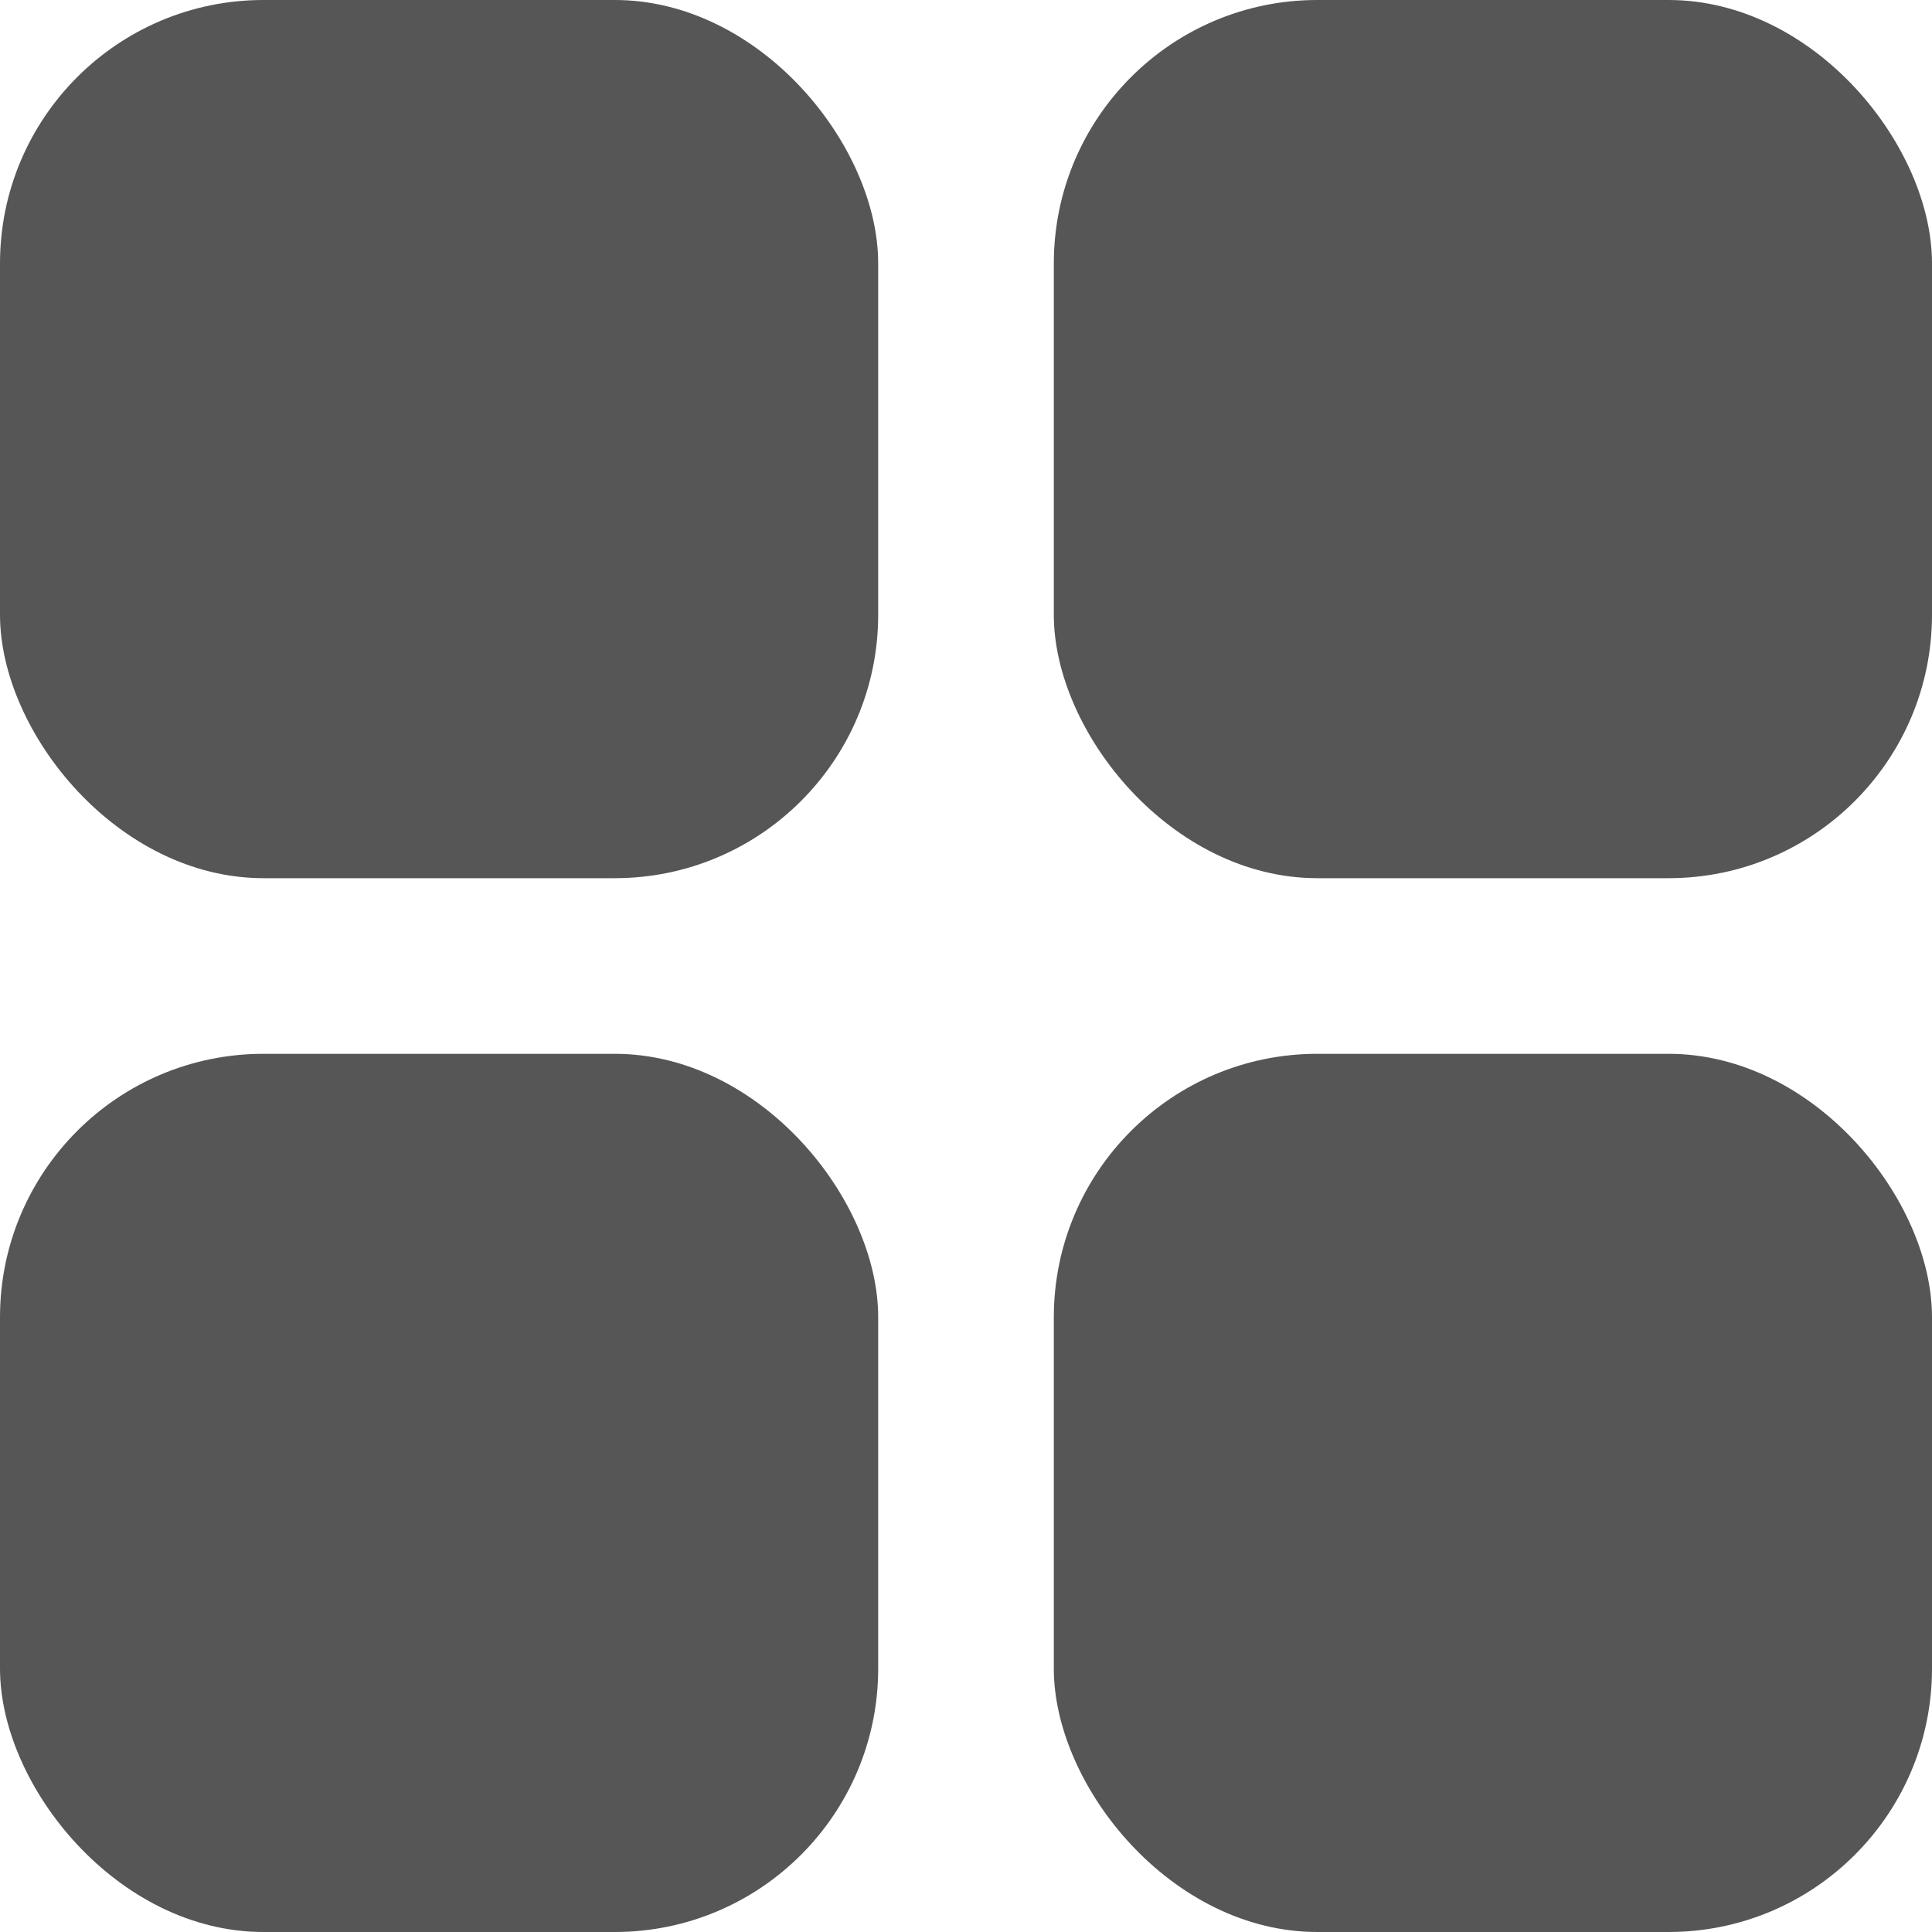 <svg xmlns="http://www.w3.org/2000/svg" width="22" height="22" viewBox="0 0 22 22">
  <g id="Group_9755" data-name="Group 9755" transform="translate(-128 -161)">
    <rect id="Rectangle_2953" data-name="Rectangle 2953" width="10" height="10" rx="3" transform="translate(128 161)" fill="#565656"/>
    <rect id="Rectangle_2953-2" data-name="Rectangle 2953" width="10" height="10" rx="3" transform="translate(140 161)" fill="#565656"/>
    <rect id="Rectangle_2953-3" data-name="Rectangle 2953" width="10" height="10" rx="3" transform="translate(128 173)" fill="#565656"/>
    <rect id="Rectangle_2953-4" data-name="Rectangle 2953" width="10" height="10" rx="3" transform="translate(140 173)" fill="#565656"/>
  </g>
</svg>
